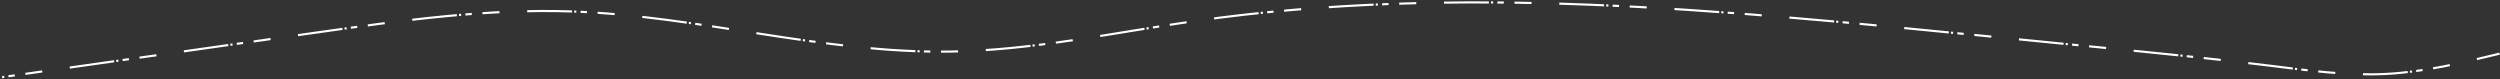 <svg width="1171" height="37" viewBox="0 0 1171 37" fill="none" xmlns="http://www.w3.org/2000/svg">
<rect x="0" y="0" width="1171" height="37" fill="#333333" stroke="none"/>
<path d="M0.99 36.14C50.06 29.18 99.12 22.22 148.19 15.25C187.99 9.6 228.05 3.94 268.22 5.38C327.38 7.5 385.44 24.97 444.64 24.17C483.55 23.64 521.85 15.23 560.38 9.75C682.21 -7.56 806.08 4.57 928.54 16.73C947.12 18.57 965.7 20.42 984.27 22.26C1010.45 24.86 1036.64 27.46 1062.75 30.71C1080.96 32.98 1099.27 35.56 1117.6 34.63C1135.61 33.71 1153.26 29.42 1170.78 25.14" stroke="white" stroke-miterlimit="10" stroke-dasharray="1 2 3 5 8 13 21 1"/>
</svg>
